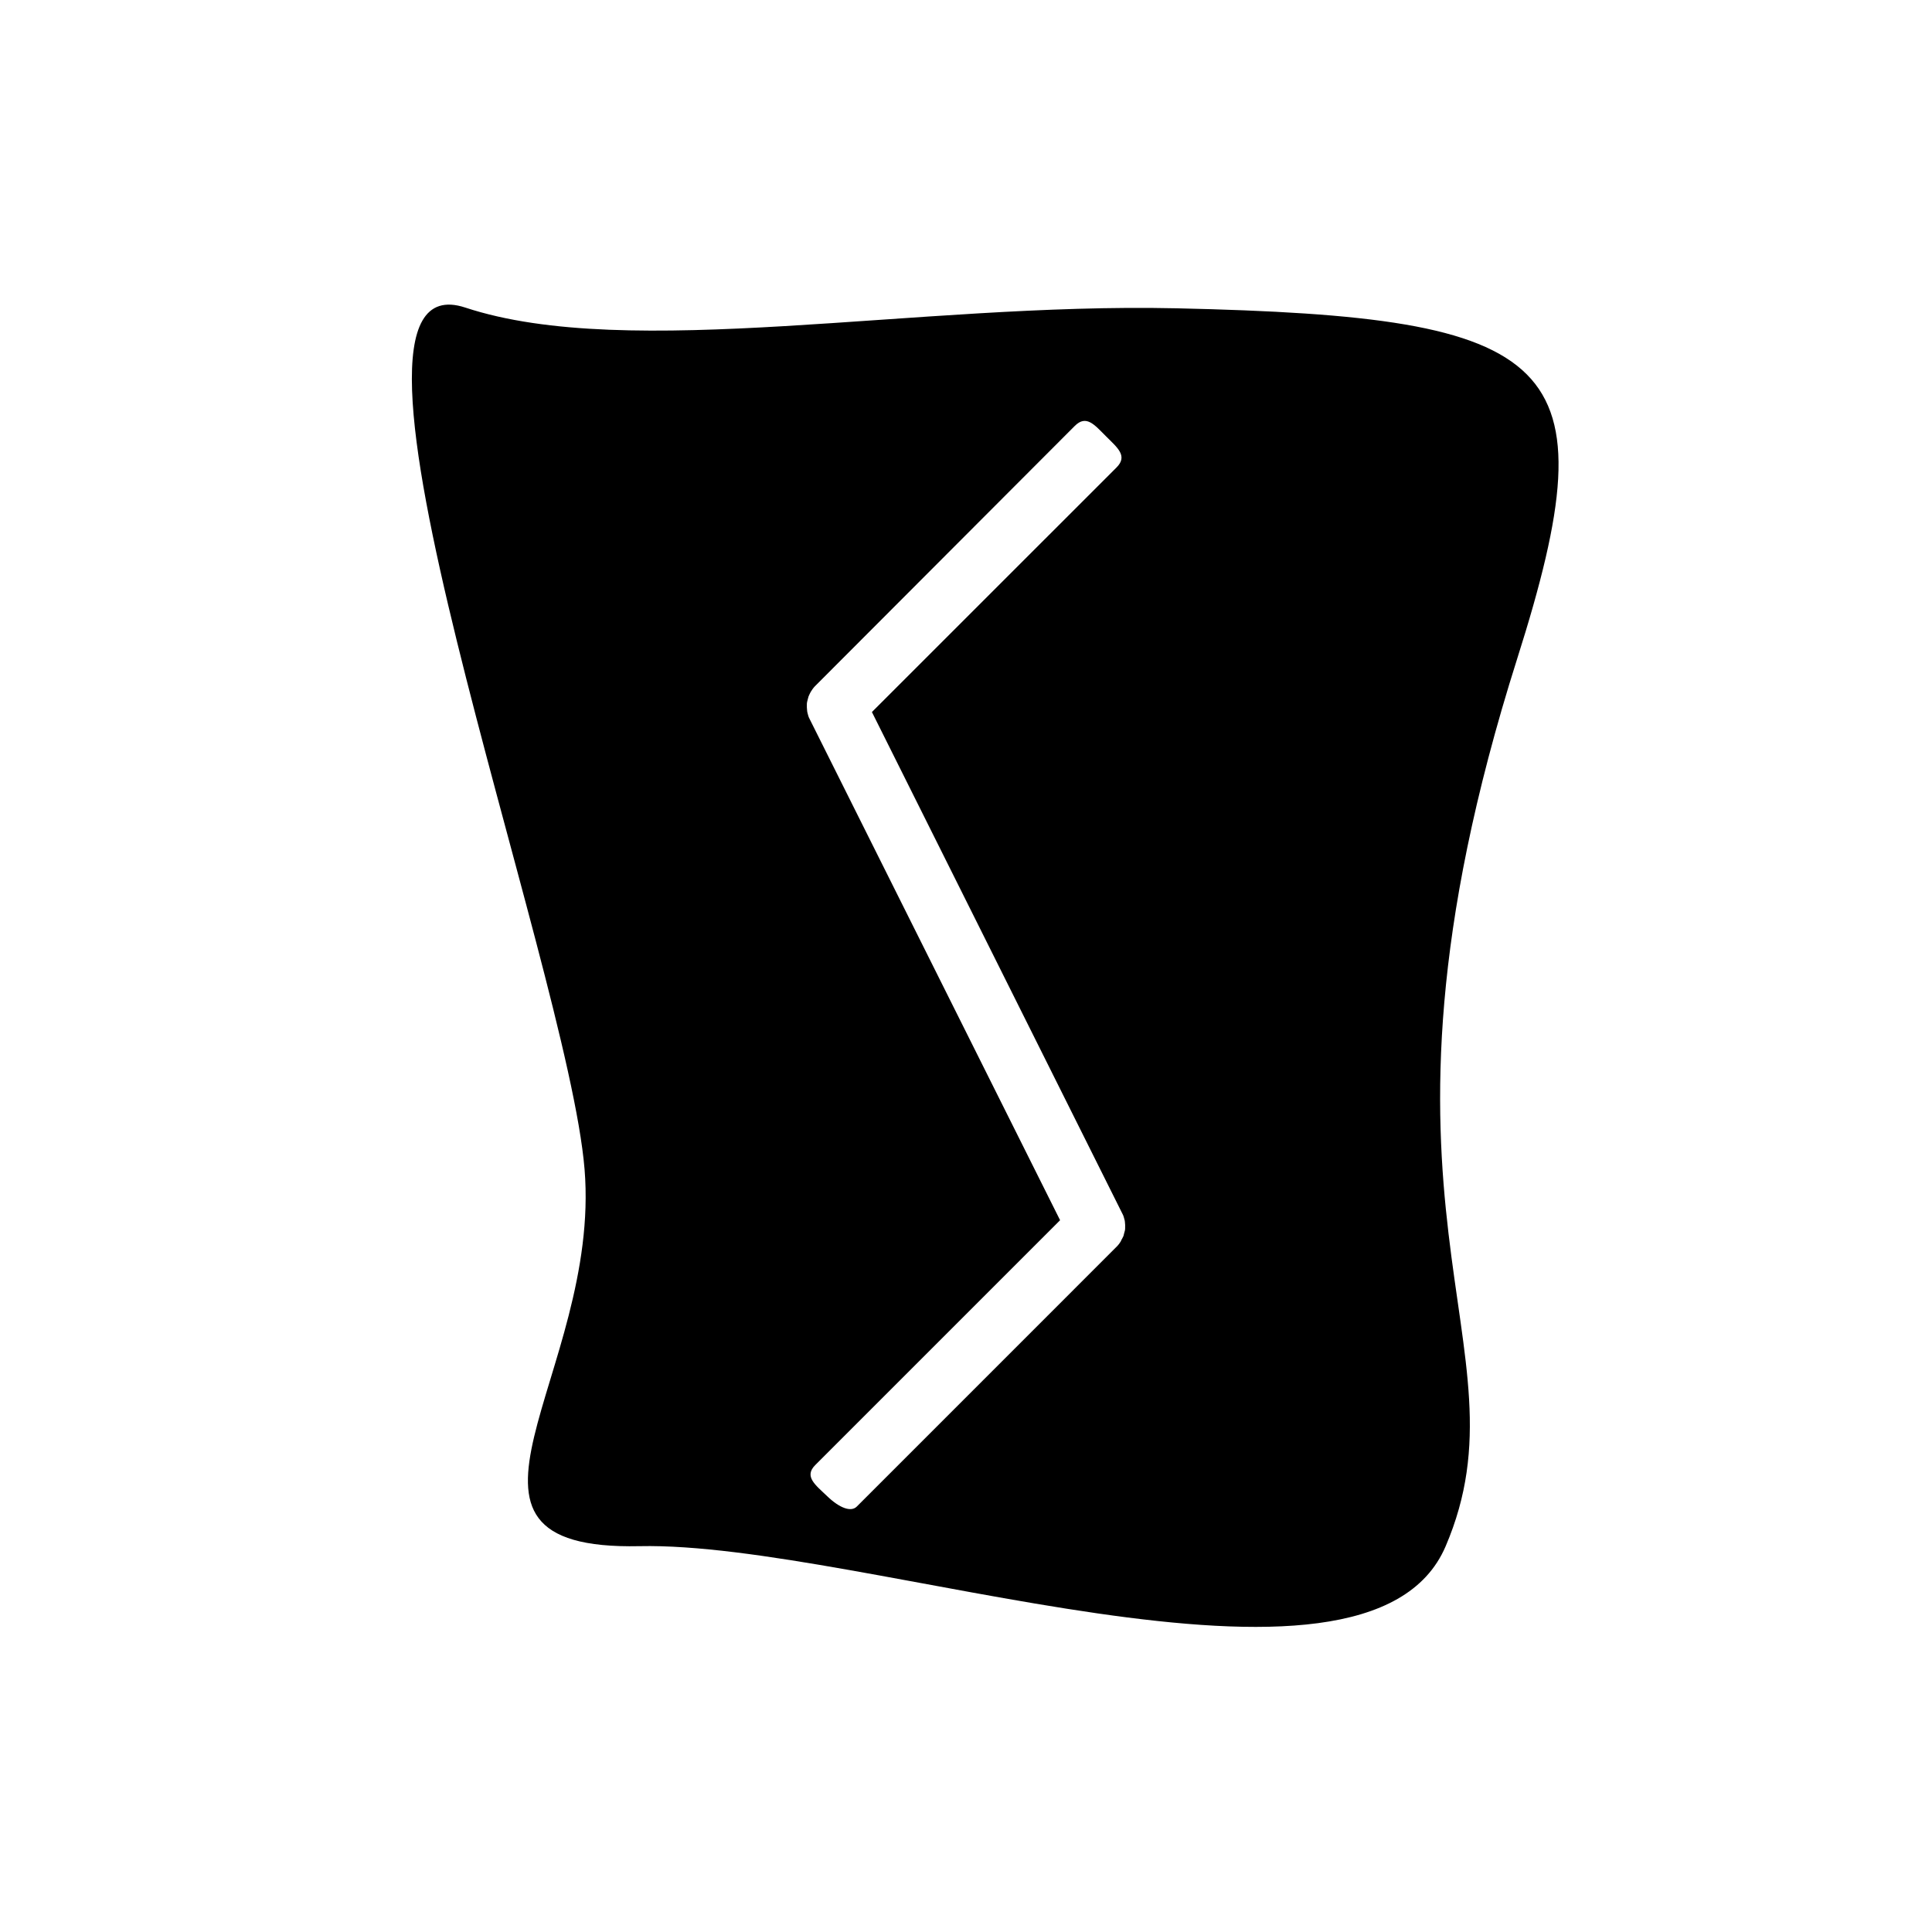 <?xml version="1.0" encoding="UTF-8"?>
<!-- Uploaded to: ICON Repo, www.svgrepo.com, Generator: ICON Repo Mixer Tools -->
<svg fill="#000000" width="800px" height="800px" version="1.1" viewBox="144 144 512 512" xmlns="http://www.w3.org/2000/svg">
 <path d="m455.66 225.7c-69.02-1.527-144.78 14.184-188.36-0.191-43.637-14.375 27.164 173.98 31.617 228.37s-44.91 101.14 14.566 99.871c59.477-1.273 192.75 48.727 213.61 0.062 23.219-54.199-27.48-88.676 18.957-235.18 25.25-79.574 11.641-90.641-90.395-92.934zm-13.488 243.64c0 0.254 0 0.508-0.062 0.762s-0.129 0.445-0.191 0.699-0.129 0.508-0.191 0.762c-0.129 0.191-0.191 0.445-0.316 0.637-0.129 0.191-0.254 0.445-0.383 0.762-0.129 0.191-0.254 0.383-0.383 0.574-0.191 0.254-0.383 0.508-0.574 0.699l-0.191 0.191-68.824 68.832c-1.527 1.527-4.582 0.383-7.824-2.734-3.117-2.988-6.234-5.215-3.18-8.27l64.883-64.883-66.281-132.64c-0.062-0.062-0.062-0.191-0.129-0.254-0.129-0.254-0.254-0.508-0.316-0.762s-0.129-0.445-0.191-0.699-0.129-0.508-0.129-0.762-0.062-0.508-0.062-0.762v-0.699c0-0.254 0-0.508 0.062-0.762s0.129-0.508 0.191-0.762c0.062-0.254 0.129-0.445 0.191-0.699 0.129-0.254 0.191-0.445 0.316-0.699 0.129-0.254 0.254-0.508 0.383-0.699s0.254-0.383 0.383-0.574c0.191-0.254 0.383-0.508 0.574-0.699l0.191-0.191 68.703-68.828c3.055-3.055 5.215-0.316 8.27 2.734 3.055 3.055 5.852 5.215 2.801 8.27l-64.828 64.812 66.285 132.76c0.062 0.062 0.062 0.191 0.129 0.254 0.129 0.254 0.254 0.508 0.316 0.762s0.129 0.445 0.191 0.699c0.062 0.191 0.129 0.445 0.129 0.699s0.062 0.508 0.062 0.762z"/>
</svg>
